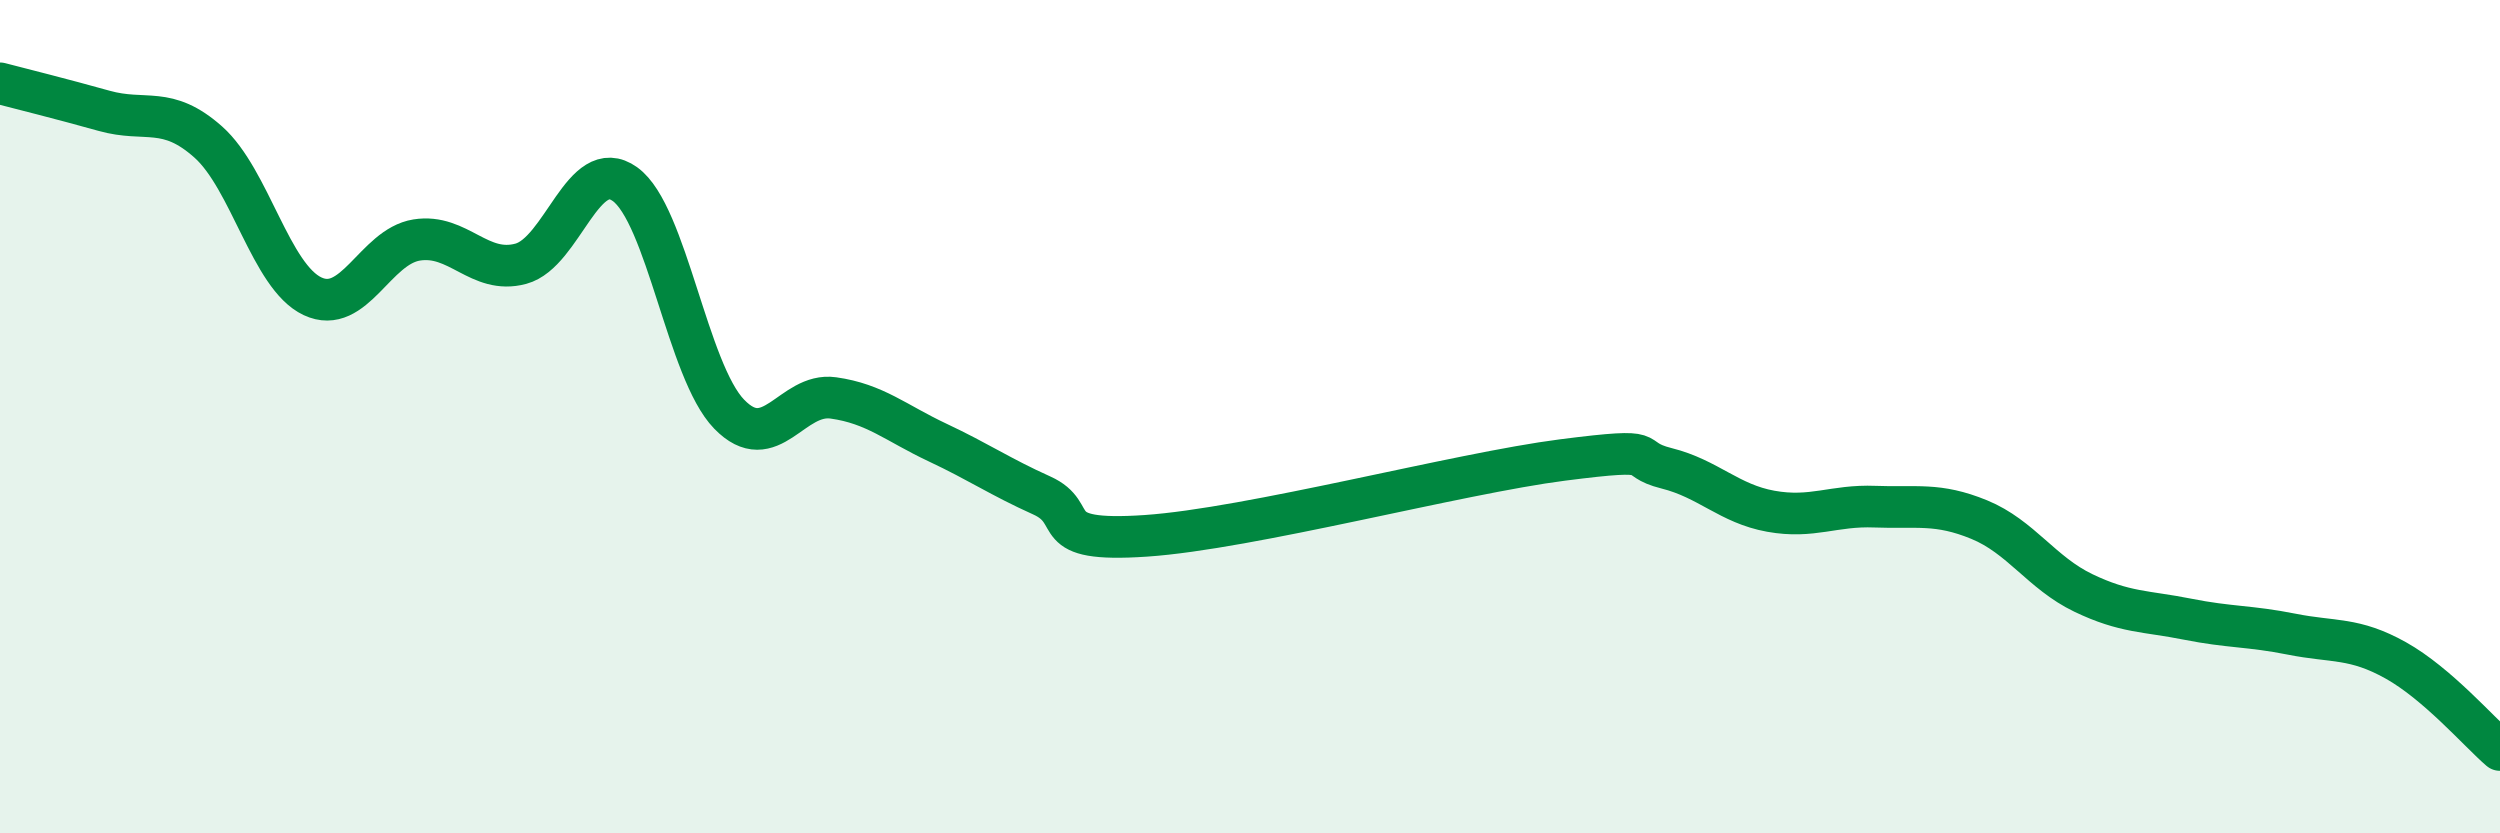
    <svg width="60" height="20" viewBox="0 0 60 20" xmlns="http://www.w3.org/2000/svg">
      <path
        d="M 0,2 C 0.5,2.13 1.5,2.38 2.5,2.66 C 3.5,2.94 4,2.52 5,3.41 C 6,4.3 6.5,6.64 7.5,7.11 C 8.5,7.58 9,5.92 10,5.76 C 11,5.6 11.5,6.6 12.5,6.33 C 13.5,6.06 14,3.7 15,4.42 C 16,5.14 16.5,8.91 17.5,9.94 C 18.5,10.97 19,9.41 20,9.55 C 21,9.69 21.5,10.15 22.5,10.62 C 23.5,11.09 24,11.44 25,11.89 C 26,12.34 25,13.03 27.5,12.86 C 30,12.69 35,11.36 37.5,11.04 C 40,10.72 39,10.99 40,11.24 C 41,11.49 41.5,12.09 42.5,12.27 C 43.5,12.45 44,12.12 45,12.16 C 46,12.2 46.5,12.06 47.5,12.47 C 48.5,12.88 49,13.75 50,14.23 C 51,14.71 51.5,14.66 52.5,14.86 C 53.5,15.06 54,15.02 55,15.22 C 56,15.42 56.5,15.29 57.5,15.85 C 58.5,16.41 59.5,17.57 60,18L60 20L0 20Z"
        fill="#008740"
        opacity="0.1"
        stroke-linecap="round"
        stroke-linejoin="round"
      />
      <path
        d="M 0,2 C 0.5,2.13 1.5,2.38 2.5,2.66 C 3.5,2.94 4,2.52 5,3.41 C 6,4.3 6.5,6.64 7.5,7.11 C 8.5,7.58 9,5.92 10,5.76 C 11,5.6 11.5,6.6 12.5,6.33 C 13.5,6.06 14,3.7 15,4.42 C 16,5.14 16.5,8.91 17.5,9.94 C 18.5,10.97 19,9.41 20,9.55 C 21,9.69 21.5,10.15 22.5,10.62 C 23.5,11.09 24,11.44 25,11.89 C 26,12.34 25,13.03 27.5,12.86 C 30,12.69 35,11.36 37.5,11.04 C 40,10.72 39,10.99 40,11.24 C 41,11.49 41.5,12.09 42.5,12.27 C 43.5,12.45 44,12.12 45,12.16 C 46,12.2 46.5,12.06 47.5,12.47 C 48.5,12.88 49,13.75 50,14.23 C 51,14.71 51.5,14.66 52.5,14.86 C 53.5,15.06 54,15.02 55,15.22 C 56,15.42 56.5,15.29 57.5,15.85 C 58.5,16.41 59.5,17.57 60,18"
        stroke="#008740"
        stroke-width="1"
        fill="none"
        stroke-linecap="round"
        stroke-linejoin="round"
      />
    </svg>
  